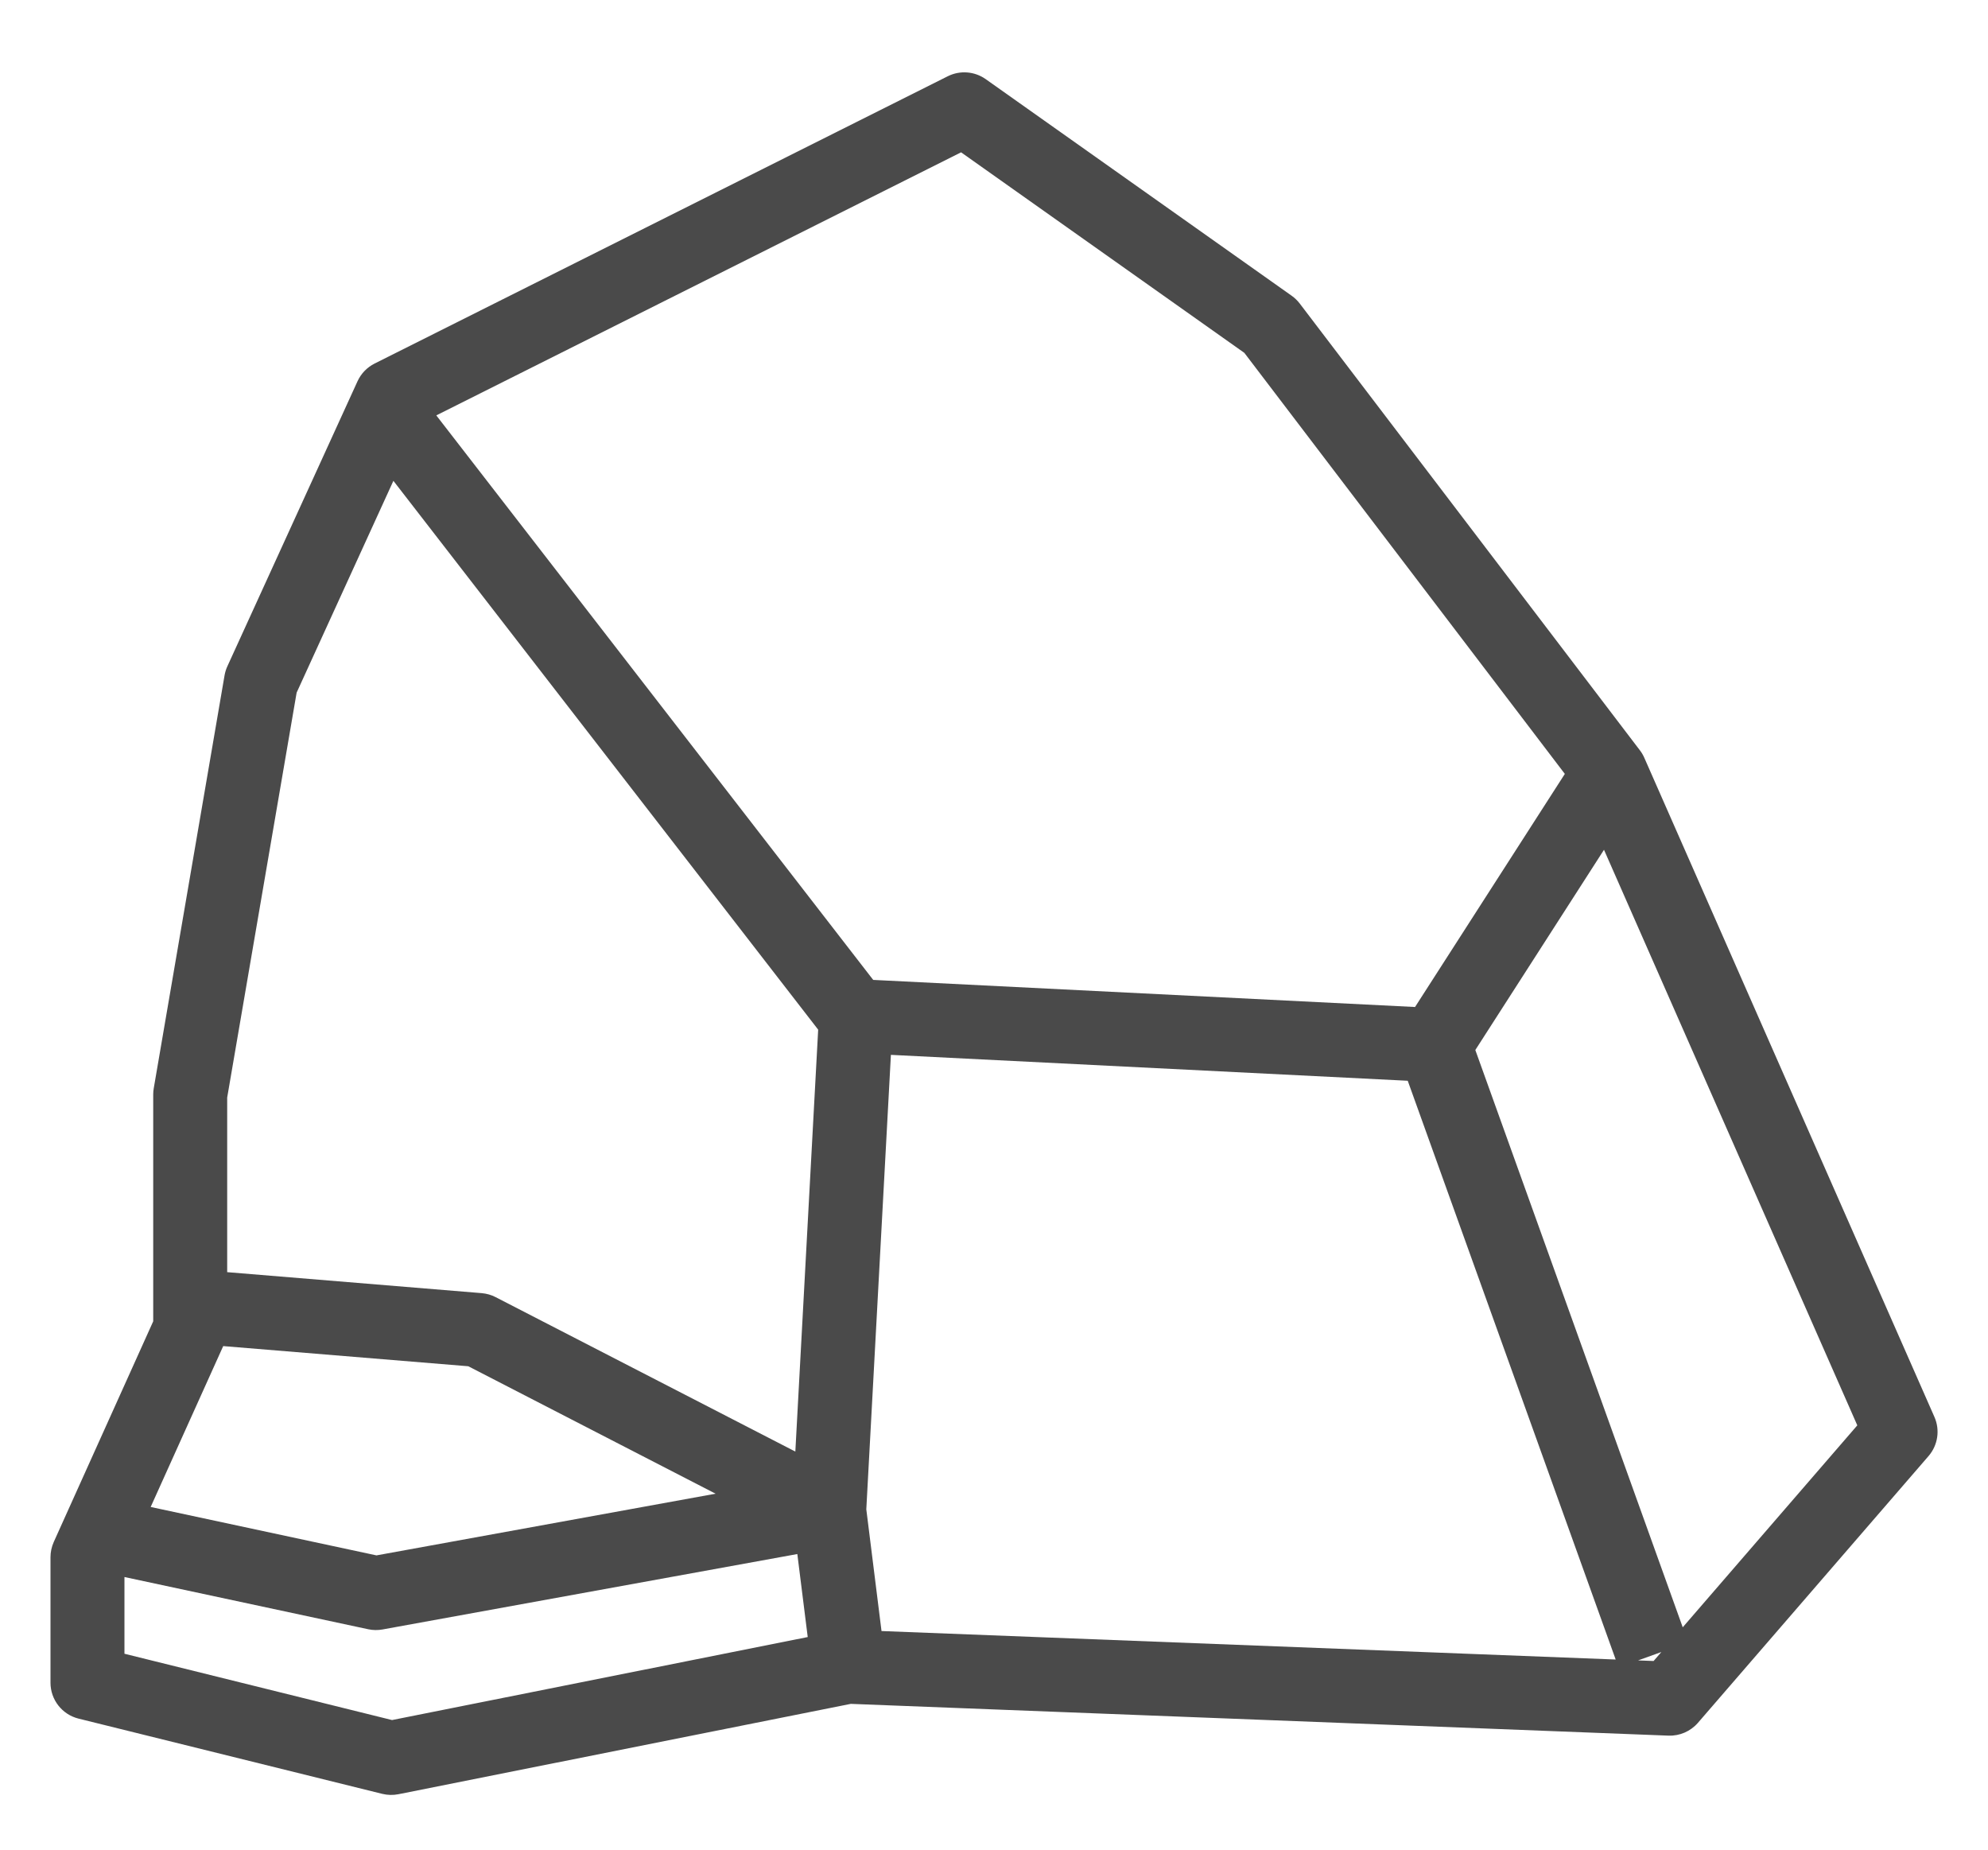 <svg width="43" height="40" viewBox="0 0 43 40" fill="none" xmlns="http://www.w3.org/2000/svg">
<path fill-rule="evenodd" clip-rule="evenodd" d="M21.32 1.711C21.079 1.541 20.764 1.517 20.5 1.649L8.102 7.862C7.939 7.944 7.809 8.079 7.733 8.245L4.918 14.409C4.889 14.472 4.869 14.538 4.857 14.606L3.326 23.532C3.318 23.576 3.314 23.621 3.314 23.667V28.574L1.162 33.348C1.116 33.452 1.092 33.564 1.092 33.677V36.389C1.092 36.757 1.342 37.077 1.699 37.166L8.268 38.793C8.383 38.821 8.502 38.824 8.617 38.801L18.403 36.847L36.089 37.534C36.332 37.543 36.566 37.441 36.725 37.258L41.714 31.488C41.916 31.254 41.966 30.925 41.841 30.642L35.568 16.392C35.543 16.334 35.511 16.279 35.473 16.229L28.113 6.564C28.064 6.5 28.005 6.443 27.939 6.396L21.32 1.711ZM6.416 14.979L8.509 10.398L17.697 22.267L17.203 31.391L10.72 28.051C10.627 28.003 10.525 27.974 10.42 27.965L4.914 27.511V23.735L6.416 14.979ZM18.887 21.191L9.437 8.983L20.788 3.294L26.915 7.631L33.847 16.736L30.607 21.777L18.887 21.191ZM31.911 22.707L36.397 35.191L40.173 30.824L34.694 18.377L31.911 22.707ZM4.828 29.11L3.259 32.589L8.143 33.636L15.478 32.302L10.129 29.546L4.828 29.11ZM8.274 35.238L17.246 33.607L17.471 35.402L8.48 37.197L2.692 35.763V34.104L7.963 35.233C8.065 35.255 8.171 35.257 8.274 35.238ZM19.067 35.272L34.947 35.888L30.449 23.372L19.27 22.812L18.738 32.64L19.067 35.272ZM35.431 35.907L35.767 35.92L35.935 35.726L35.431 35.907Z" fill="#4A4A4A"/>
</svg>
